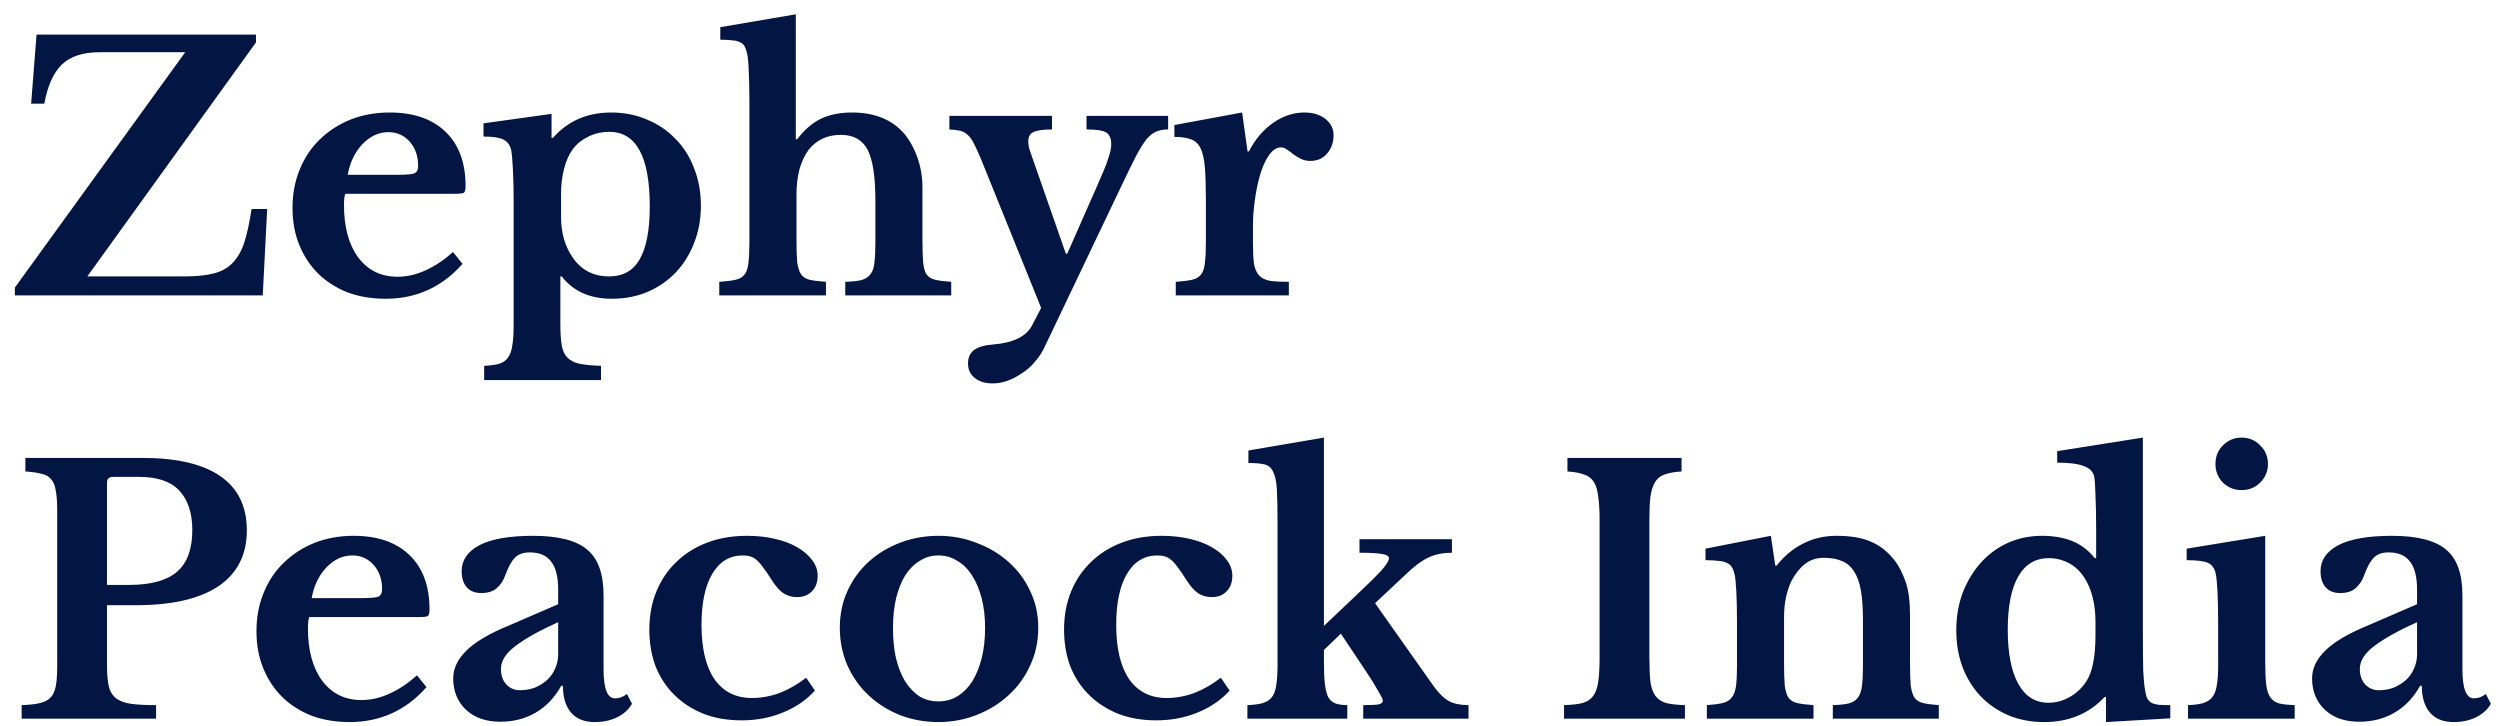 <svg width="148" height="43" viewBox="0 0 148 43" fill="none" xmlns="http://www.w3.org/2000/svg">
<path d="M15.555 17.486H0.88V17.025L10.964 3.092H5.892C4.903 3.092 4.155 3.339 3.647 3.834C3.152 4.328 2.812 5.097 2.624 6.139H1.843L2.163 2.05H15.154V2.511L5.171 16.363H10.904C11.626 16.363 12.214 16.303 12.668 16.183C13.136 16.063 13.51 15.849 13.791 15.541C14.085 15.234 14.312 14.826 14.473 14.319C14.633 13.811 14.773 13.162 14.893 12.374H15.816L15.555 17.486ZM27.381 15.622C26.164 16.998 24.647 17.686 22.83 17.686C22.001 17.686 21.246 17.559 20.564 17.306C19.896 17.038 19.322 16.671 18.84 16.203C18.359 15.722 17.985 15.154 17.718 14.499C17.45 13.844 17.317 13.116 17.317 12.314C17.317 11.485 17.457 10.73 17.738 10.048C18.018 9.353 18.413 8.759 18.921 8.264C19.442 7.756 20.05 7.362 20.745 7.081C21.453 6.801 22.228 6.66 23.07 6.66C24.487 6.66 25.59 7.041 26.378 7.803C27.167 8.565 27.561 9.634 27.561 11.011C27.561 11.225 27.528 11.358 27.461 11.412C27.394 11.452 27.207 11.472 26.899 11.472H20.444C20.391 11.592 20.364 11.813 20.364 12.133C20.364 13.443 20.645 14.479 21.206 15.241C21.781 16.003 22.556 16.383 23.531 16.383C24.093 16.383 24.647 16.256 25.195 16.003C25.757 15.749 26.298 15.388 26.819 14.92L27.381 15.622ZM23.491 10.349C24.026 10.349 24.367 10.322 24.514 10.269C24.674 10.202 24.754 10.055 24.754 9.828C24.754 9.24 24.587 8.759 24.253 8.384C23.919 8.01 23.498 7.823 22.99 7.823C22.416 7.823 21.901 8.064 21.447 8.545C21.006 9.013 20.718 9.614 20.584 10.349H23.491ZM32.652 8.164H32.732C33.614 7.162 34.764 6.66 36.181 6.66C36.956 6.66 37.664 6.801 38.306 7.081C38.96 7.349 39.522 7.73 39.989 8.224C40.471 8.705 40.838 9.287 41.092 9.968C41.359 10.636 41.493 11.371 41.493 12.173C41.493 12.975 41.359 13.71 41.092 14.379C40.838 15.047 40.477 15.628 40.01 16.123C39.542 16.617 38.98 17.005 38.326 17.285C37.684 17.553 36.982 17.686 36.221 17.686C34.924 17.686 33.935 17.245 33.254 16.363H33.173V19.15C33.173 19.684 33.2 20.112 33.254 20.433C33.307 20.754 33.421 21.001 33.594 21.175C33.768 21.349 34.009 21.469 34.316 21.536C34.637 21.602 35.058 21.642 35.579 21.656V22.498H28.663V21.656C29.024 21.642 29.318 21.602 29.545 21.536C29.772 21.469 29.946 21.349 30.066 21.175C30.2 21.001 30.287 20.76 30.327 20.453C30.38 20.159 30.407 19.771 30.407 19.29V11.833C30.407 11.218 30.393 10.636 30.367 10.088C30.34 9.527 30.307 9.133 30.267 8.906C30.2 8.598 30.046 8.384 29.805 8.264C29.578 8.144 29.184 8.084 28.623 8.084V7.302L32.652 6.741V8.164ZM36.06 7.803C35.633 7.803 35.225 7.897 34.837 8.084C34.45 8.271 34.142 8.518 33.915 8.826C33.688 9.133 33.514 9.521 33.394 9.988C33.274 10.443 33.214 10.937 33.214 11.472V12.835C33.214 13.784 33.447 14.592 33.915 15.261C34.423 15.996 35.138 16.363 36.06 16.363C36.876 16.363 37.477 16.029 37.864 15.361C38.265 14.679 38.466 13.63 38.466 12.213C38.466 9.273 37.664 7.803 36.06 7.803ZM47.152 14.198C47.152 14.746 47.165 15.181 47.192 15.501C47.232 15.809 47.306 16.049 47.412 16.223C47.533 16.397 47.706 16.51 47.934 16.564C48.174 16.617 48.495 16.657 48.896 16.684V17.486H42.581V16.684C42.982 16.657 43.303 16.617 43.543 16.564C43.784 16.51 43.964 16.403 44.084 16.243C44.205 16.083 44.278 15.855 44.305 15.562C44.345 15.254 44.365 14.846 44.365 14.339V6.099C44.365 5.297 44.352 4.669 44.325 4.215C44.312 3.747 44.278 3.393 44.225 3.152C44.185 2.978 44.138 2.845 44.084 2.751C44.031 2.644 43.944 2.564 43.824 2.511C43.717 2.444 43.563 2.404 43.363 2.39C43.176 2.364 42.935 2.35 42.641 2.35V1.608L47.112 0.847V8.244H47.192C47.606 7.696 48.067 7.295 48.575 7.041C49.096 6.787 49.718 6.66 50.44 6.66C51.749 6.66 52.765 7.061 53.487 7.863C53.834 8.264 54.108 8.752 54.309 9.327C54.509 9.888 54.609 10.476 54.609 11.091V14.198C54.609 14.76 54.623 15.201 54.65 15.521C54.676 15.829 54.743 16.069 54.85 16.243C54.97 16.403 55.144 16.51 55.371 16.564C55.598 16.617 55.913 16.657 56.313 16.684V17.486H50.039V16.684C50.44 16.671 50.754 16.637 50.981 16.584C51.221 16.517 51.402 16.403 51.522 16.243C51.656 16.083 51.736 15.855 51.763 15.562C51.803 15.254 51.823 14.846 51.823 14.339V11.873C51.823 10.456 51.669 9.454 51.362 8.866C51.054 8.278 50.526 7.984 49.778 7.984C48.976 7.984 48.341 8.278 47.873 8.866C47.646 9.173 47.466 9.554 47.332 10.008C47.212 10.463 47.152 10.971 47.152 11.532V14.198ZM61.796 20.633C61.649 20.927 61.462 21.201 61.235 21.455C61.021 21.709 60.774 21.923 60.493 22.097C60.226 22.284 59.945 22.431 59.651 22.538C59.357 22.645 59.063 22.698 58.769 22.698C58.328 22.698 57.974 22.591 57.707 22.378C57.439 22.164 57.306 21.876 57.306 21.515C57.306 21.181 57.419 20.921 57.647 20.734C57.887 20.547 58.268 20.433 58.789 20.393C59.979 20.299 60.747 19.925 61.095 19.27L61.636 18.228L58.088 9.447C57.927 9.059 57.787 8.752 57.667 8.525C57.56 8.298 57.439 8.124 57.306 8.004C57.172 7.87 57.018 7.783 56.845 7.743C56.671 7.703 56.457 7.676 56.203 7.663V6.861H62.278V7.663C61.756 7.663 61.389 7.716 61.175 7.823C60.974 7.917 60.874 8.097 60.874 8.364C60.874 8.471 60.888 8.598 60.914 8.745C60.954 8.879 61.001 9.019 61.055 9.166L63.099 15.02H63.18L64.904 11.111C65.078 10.697 65.225 10.356 65.345 10.088C65.465 9.808 65.552 9.574 65.605 9.387C65.672 9.186 65.719 9.026 65.746 8.906C65.772 8.785 65.786 8.665 65.786 8.545C65.786 8.197 65.686 7.964 65.485 7.843C65.298 7.723 64.91 7.663 64.322 7.663V6.861H69.154V7.663C68.886 7.663 68.659 7.703 68.472 7.783C68.285 7.85 68.091 7.997 67.891 8.224C67.704 8.451 67.49 8.792 67.249 9.247C67.022 9.688 66.735 10.276 66.387 11.011L61.796 20.633ZM74.175 14.379C74.175 14.9 74.195 15.314 74.236 15.622C74.289 15.916 74.389 16.143 74.536 16.303C74.683 16.464 74.897 16.57 75.178 16.624C75.458 16.664 75.833 16.684 76.3 16.684V17.486H69.605V16.684C70.005 16.657 70.326 16.617 70.567 16.564C70.807 16.51 70.988 16.403 71.108 16.243C71.228 16.083 71.302 15.855 71.329 15.562C71.369 15.254 71.389 14.846 71.389 14.339V11.893C71.389 11.064 71.369 10.403 71.329 9.908C71.288 9.414 71.202 9.033 71.068 8.765C70.934 8.498 70.741 8.324 70.487 8.244C70.246 8.151 69.925 8.104 69.524 8.104V7.402L73.534 6.66L73.855 8.966H73.935C74.296 8.258 74.77 7.696 75.358 7.282C75.946 6.868 76.568 6.66 77.222 6.66C77.73 6.66 78.145 6.787 78.466 7.041C78.786 7.295 78.947 7.616 78.947 8.004C78.947 8.431 78.82 8.792 78.566 9.086C78.325 9.38 77.991 9.527 77.563 9.527C77.363 9.527 77.183 9.487 77.022 9.407C76.862 9.327 76.715 9.24 76.581 9.146C76.461 9.039 76.334 8.946 76.2 8.866C76.08 8.772 75.953 8.725 75.819 8.725C75.565 8.725 75.325 8.892 75.097 9.226C74.87 9.561 74.683 10.008 74.536 10.57C74.429 10.971 74.342 11.425 74.276 11.933C74.209 12.427 74.175 12.922 74.175 13.416V14.379ZM14.613 31.399C14.613 32.842 14.052 33.945 12.929 34.707C11.806 35.455 10.176 35.829 8.037 35.829H6.333V39.358C6.333 39.866 6.367 40.28 6.434 40.601C6.5 40.908 6.641 41.149 6.854 41.322C7.068 41.496 7.362 41.61 7.737 41.663C8.111 41.717 8.612 41.743 9.24 41.743V42.545H1.281V41.743C1.722 41.73 2.083 41.69 2.364 41.623C2.645 41.556 2.858 41.443 3.005 41.282C3.152 41.122 3.253 40.895 3.306 40.601C3.36 40.307 3.386 39.926 3.386 39.458V30.196C3.386 29.728 3.36 29.354 3.306 29.073C3.266 28.779 3.179 28.552 3.045 28.392C2.912 28.218 2.718 28.104 2.464 28.051C2.224 27.984 1.903 27.937 1.502 27.911V27.109H8.438C10.47 27.109 12.007 27.47 13.049 28.191C14.092 28.913 14.613 29.982 14.613 31.399ZM6.333 34.627H7.636C8.933 34.627 9.882 34.366 10.483 33.845C11.085 33.323 11.385 32.502 11.385 31.379C11.385 30.377 11.131 29.601 10.623 29.053C10.116 28.505 9.32 28.231 8.238 28.231H6.694C6.454 28.231 6.333 28.345 6.333 28.572V34.627ZM25.247 40.681C24.03 42.057 22.514 42.746 20.696 42.746C19.867 42.746 19.112 42.619 18.43 42.365C17.762 42.097 17.188 41.73 16.706 41.262C16.225 40.781 15.851 40.213 15.584 39.558C15.316 38.903 15.183 38.175 15.183 37.373C15.183 36.544 15.323 35.789 15.604 35.108C15.884 34.413 16.279 33.818 16.787 33.324C17.308 32.816 17.916 32.421 18.611 32.141C19.319 31.86 20.094 31.72 20.936 31.72C22.353 31.72 23.456 32.101 24.244 32.862C25.033 33.624 25.427 34.693 25.427 36.07C25.427 36.284 25.394 36.417 25.327 36.471C25.26 36.511 25.073 36.531 24.765 36.531H18.31C18.257 36.651 18.23 36.872 18.23 37.193C18.23 38.502 18.511 39.538 19.072 40.3C19.647 41.062 20.422 41.443 21.398 41.443C21.959 41.443 22.514 41.316 23.061 41.062C23.623 40.808 24.164 40.447 24.685 39.979L25.247 40.681ZM21.357 35.408C21.892 35.408 22.233 35.382 22.38 35.328C22.54 35.261 22.62 35.114 22.62 34.887C22.62 34.299 22.453 33.818 22.119 33.444C21.785 33.069 21.364 32.882 20.856 32.882C20.282 32.882 19.767 33.123 19.312 33.604C18.872 34.072 18.584 34.673 18.451 35.408H21.357ZM33.044 36.832C31.922 37.34 31.073 37.814 30.498 38.255C29.937 38.683 29.656 39.13 29.656 39.598C29.656 39.986 29.763 40.293 29.977 40.52C30.191 40.748 30.458 40.861 30.779 40.861C31.1 40.861 31.4 40.808 31.681 40.701C31.962 40.581 32.202 40.427 32.403 40.24C32.603 40.053 32.757 39.832 32.864 39.578C32.984 39.311 33.044 39.03 33.044 38.736V36.832ZM33.044 35.769V34.927C33.044 34.152 32.904 33.591 32.623 33.243C32.356 32.882 31.935 32.702 31.36 32.702C30.973 32.702 30.679 32.809 30.478 33.023C30.278 33.223 30.091 33.564 29.917 34.045C29.797 34.379 29.623 34.64 29.396 34.827C29.182 35.014 28.881 35.108 28.494 35.108C28.119 35.108 27.832 34.994 27.631 34.767C27.431 34.54 27.331 34.219 27.331 33.805C27.331 33.163 27.678 32.655 28.373 32.281C29.082 31.907 30.144 31.72 31.561 31.72C33.058 31.72 34.127 31.994 34.768 32.542C35.41 33.076 35.731 33.978 35.731 35.248V39.638C35.731 40.774 35.958 41.342 36.412 41.342C36.666 41.342 36.9 41.255 37.114 41.082L37.415 41.663C37.227 41.997 36.934 42.265 36.532 42.465C36.145 42.652 35.704 42.746 35.209 42.746C34.595 42.746 34.127 42.559 33.806 42.184C33.485 41.81 33.325 41.282 33.325 40.601H33.225C32.837 41.296 32.336 41.824 31.721 42.184C31.106 42.545 30.405 42.726 29.616 42.726C28.774 42.726 28.099 42.492 27.591 42.024C27.084 41.543 26.83 40.921 26.83 40.16C26.83 39.572 27.09 39.024 27.611 38.516C28.133 37.995 29.001 37.487 30.218 36.992L33.044 35.769ZM48.245 40.881C47.737 41.443 47.102 41.877 46.34 42.184C45.592 42.492 44.776 42.645 43.894 42.645C43.079 42.645 42.337 42.519 41.669 42.265C41.001 41.997 40.426 41.63 39.945 41.162C39.464 40.694 39.09 40.133 38.822 39.478C38.568 38.81 38.441 38.075 38.441 37.273C38.441 36.444 38.582 35.689 38.862 35.007C39.143 34.326 39.537 33.744 40.045 33.263C40.553 32.769 41.161 32.388 41.87 32.121C42.578 31.853 43.36 31.72 44.215 31.72C44.816 31.72 45.371 31.78 45.879 31.9C46.4 32.02 46.841 32.187 47.202 32.401C47.576 32.615 47.87 32.869 48.084 33.163C48.298 33.444 48.405 33.751 48.405 34.085C48.405 34.473 48.291 34.78 48.064 35.007C47.85 35.235 47.556 35.348 47.182 35.348C46.875 35.348 46.601 35.268 46.36 35.108C46.133 34.947 45.906 34.687 45.678 34.326C45.478 34.005 45.304 33.751 45.157 33.564C45.024 33.377 44.897 33.237 44.776 33.143C44.656 33.036 44.536 32.969 44.416 32.943C44.295 32.903 44.148 32.882 43.974 32.882C43.199 32.882 42.598 33.243 42.17 33.965C41.742 34.687 41.529 35.696 41.529 36.992C41.529 38.382 41.783 39.451 42.291 40.2C42.812 40.948 43.553 41.322 44.516 41.322C45.064 41.322 45.612 41.222 46.16 41.022C46.708 40.808 47.229 40.507 47.723 40.12L48.245 40.881ZM55.551 31.72C56.353 31.72 57.108 31.86 57.816 32.141C58.538 32.408 59.166 32.782 59.701 33.263C60.249 33.744 60.676 34.319 60.984 34.987C61.304 35.642 61.465 36.364 61.465 37.153C61.465 37.968 61.304 38.716 60.984 39.398C60.676 40.079 60.249 40.667 59.701 41.162C59.166 41.657 58.538 42.044 57.816 42.325C57.108 42.605 56.353 42.746 55.551 42.746C54.762 42.746 54.014 42.612 53.306 42.345C52.597 42.064 51.976 41.676 51.441 41.182C50.907 40.688 50.486 40.099 50.178 39.418C49.871 38.723 49.717 37.968 49.717 37.153C49.717 36.364 49.871 35.636 50.178 34.967C50.486 34.299 50.907 33.724 51.441 33.243C51.976 32.762 52.597 32.388 53.306 32.121C54.014 31.853 54.762 31.72 55.551 31.72ZM55.551 32.882C55.15 32.882 54.782 32.989 54.448 33.203C54.114 33.404 53.827 33.691 53.586 34.065C53.359 34.439 53.179 34.894 53.045 35.428C52.925 35.95 52.864 36.531 52.864 37.173C52.864 37.841 52.925 38.442 53.045 38.977C53.179 39.511 53.359 39.966 53.586 40.34C53.827 40.714 54.108 41.008 54.428 41.222C54.762 41.423 55.137 41.523 55.551 41.523C55.965 41.523 56.339 41.423 56.674 41.222C57.021 41.008 57.315 40.714 57.556 40.34C57.796 39.953 57.983 39.491 58.117 38.957C58.251 38.422 58.317 37.827 58.317 37.173C58.317 36.531 58.251 35.95 58.117 35.428C57.983 34.907 57.796 34.459 57.556 34.085C57.315 33.698 57.021 33.404 56.674 33.203C56.339 32.989 55.965 32.882 55.551 32.882ZM72.795 40.881C72.287 41.443 71.652 41.877 70.89 42.184C70.142 42.492 69.327 42.645 68.445 42.645C67.629 42.645 66.888 42.519 66.219 42.265C65.551 41.997 64.976 41.63 64.495 41.162C64.014 40.694 63.64 40.133 63.373 39.478C63.118 38.81 62.992 38.075 62.992 37.273C62.992 36.444 63.132 35.689 63.413 35.007C63.693 34.326 64.088 33.744 64.595 33.263C65.103 32.769 65.711 32.388 66.42 32.121C67.128 31.853 67.91 31.72 68.765 31.72C69.367 31.72 69.921 31.78 70.429 31.9C70.95 32.02 71.391 32.187 71.752 32.401C72.126 32.615 72.421 32.869 72.634 33.163C72.848 33.444 72.955 33.751 72.955 34.085C72.955 34.473 72.841 34.78 72.614 35.007C72.4 35.235 72.106 35.348 71.732 35.348C71.425 35.348 71.151 35.268 70.91 35.108C70.683 34.947 70.456 34.687 70.229 34.326C70.028 34.005 69.855 33.751 69.707 33.564C69.574 33.377 69.447 33.237 69.327 33.143C69.206 33.036 69.086 32.969 68.966 32.943C68.845 32.903 68.698 32.882 68.525 32.882C67.749 32.882 67.148 33.243 66.72 33.965C66.293 34.687 66.079 35.696 66.079 36.992C66.079 38.382 66.333 39.451 66.841 40.2C67.362 40.948 68.104 41.322 69.066 41.322C69.614 41.322 70.162 41.222 70.71 41.022C71.258 40.808 71.779 40.507 72.273 40.12L72.795 40.881ZM80.703 41.743C81.13 41.743 81.431 41.73 81.605 41.703C81.778 41.663 81.865 41.59 81.865 41.483C81.865 41.403 81.772 41.209 81.585 40.901C81.411 40.581 81.184 40.213 80.903 39.799L79.379 37.513L78.377 38.476V39.258C78.377 39.779 78.397 40.2 78.437 40.52C78.477 40.841 78.544 41.095 78.638 41.282C78.745 41.456 78.885 41.576 79.059 41.643C79.246 41.71 79.48 41.743 79.76 41.743V42.545H73.846V41.743C74.221 41.73 74.521 41.69 74.749 41.623C74.976 41.556 75.156 41.443 75.29 41.282C75.423 41.108 75.51 40.875 75.55 40.581C75.604 40.273 75.63 39.879 75.63 39.398V30.898C75.63 30.082 75.617 29.441 75.59 28.973C75.564 28.505 75.49 28.158 75.37 27.931C75.263 27.69 75.089 27.543 74.849 27.49C74.621 27.436 74.307 27.41 73.906 27.41V26.668L78.377 25.906V37.052L80.302 35.228C80.997 34.573 81.491 34.085 81.785 33.764C82.079 33.43 82.226 33.19 82.226 33.043C82.226 32.922 82.099 32.842 81.845 32.802C81.605 32.749 81.15 32.722 80.482 32.722V31.92H85.955V32.722C85.447 32.722 84.999 32.809 84.612 32.983C84.224 33.156 83.803 33.457 83.349 33.885L81.404 35.709L84.872 40.621C85.18 41.048 85.48 41.342 85.774 41.503C86.069 41.663 86.456 41.743 86.937 41.743V42.545H80.703V41.743ZM99.748 42.545H92.591V41.743C93.046 41.73 93.407 41.69 93.674 41.623C93.955 41.543 94.168 41.403 94.316 41.202C94.463 41.002 94.563 40.721 94.616 40.36C94.67 39.986 94.696 39.485 94.696 38.856V30.797C94.696 30.236 94.67 29.775 94.616 29.414C94.576 29.04 94.489 28.746 94.356 28.532C94.222 28.318 94.028 28.171 93.774 28.091C93.534 27.997 93.206 27.937 92.792 27.911V27.109H99.548V27.911C99.133 27.937 98.799 27.997 98.546 28.091C98.305 28.171 98.118 28.318 97.984 28.532C97.85 28.746 97.757 29.04 97.704 29.414C97.663 29.775 97.643 30.236 97.643 30.797V38.856C97.643 39.485 97.663 39.986 97.704 40.36C97.757 40.721 97.857 41.002 98.004 41.202C98.165 41.403 98.378 41.543 98.646 41.623C98.926 41.69 99.294 41.73 99.748 41.743V42.545ZM105.616 39.278C105.616 39.825 105.63 40.26 105.656 40.581C105.697 40.888 105.77 41.129 105.877 41.302C105.997 41.463 106.171 41.57 106.398 41.623C106.639 41.676 106.96 41.717 107.36 41.743V42.545H101.046V41.743C101.433 41.717 101.741 41.676 101.968 41.623C102.208 41.57 102.389 41.463 102.509 41.302C102.643 41.142 102.73 40.915 102.77 40.621C102.81 40.327 102.83 39.926 102.83 39.418V36.912C102.83 36.123 102.816 35.489 102.79 35.007C102.763 34.513 102.73 34.179 102.689 34.005C102.649 33.831 102.596 33.691 102.529 33.584C102.462 33.464 102.362 33.377 102.228 33.324C102.095 33.257 101.928 33.217 101.727 33.203C101.527 33.176 101.273 33.163 100.965 33.163V32.481L104.835 31.72L105.095 33.484H105.175C105.616 32.922 106.138 32.488 106.739 32.181C107.34 31.873 108.002 31.72 108.724 31.72C109.579 31.72 110.267 31.84 110.789 32.081C111.323 32.308 111.798 32.695 112.212 33.243C112.439 33.551 112.64 33.952 112.813 34.446C112.987 34.927 113.074 35.596 113.074 36.451V39.278C113.074 39.825 113.087 40.26 113.114 40.581C113.154 40.888 113.228 41.129 113.335 41.302C113.455 41.463 113.629 41.57 113.856 41.623C114.083 41.676 114.39 41.717 114.778 41.743V42.545H108.503V41.743C108.904 41.73 109.218 41.697 109.445 41.643C109.686 41.576 109.866 41.463 109.987 41.302C110.107 41.142 110.187 40.915 110.227 40.621C110.267 40.313 110.287 39.912 110.287 39.418V36.691C110.287 36.01 110.247 35.435 110.167 34.967C110.087 34.5 109.953 34.125 109.766 33.845C109.592 33.551 109.359 33.343 109.064 33.223C108.77 33.09 108.403 33.023 107.962 33.023C107.534 33.023 107.167 33.143 106.859 33.384C106.552 33.624 106.285 33.958 106.057 34.386C105.937 34.627 105.83 34.941 105.737 35.328C105.656 35.702 105.616 36.097 105.616 36.511V39.278ZM124.673 41.262H124.593C123.671 42.251 122.475 42.746 121.004 42.746C120.243 42.746 119.541 42.612 118.899 42.345C118.271 42.078 117.723 41.703 117.256 41.222C116.801 40.741 116.447 40.173 116.193 39.518C115.939 38.85 115.812 38.115 115.812 37.313C115.812 36.511 115.939 35.769 116.193 35.088C116.46 34.406 116.814 33.818 117.256 33.324C117.71 32.816 118.245 32.421 118.859 32.141C119.487 31.86 120.162 31.72 120.884 31.72C121.552 31.72 122.14 31.82 122.648 32.02C123.17 32.221 123.624 32.562 124.012 33.043H124.092V31.339C124.092 30.55 124.078 29.875 124.052 29.314C124.038 28.739 124.012 28.365 123.971 28.191C123.905 27.911 123.697 27.71 123.35 27.59C123.016 27.456 122.495 27.389 121.786 27.389V26.708L126.858 25.906V37.373C126.858 38.375 126.865 39.151 126.878 39.699C126.905 40.233 126.945 40.641 126.999 40.921C127.025 41.095 127.065 41.236 127.119 41.342C127.172 41.449 127.253 41.536 127.359 41.603C127.466 41.657 127.607 41.697 127.78 41.723C127.968 41.737 128.201 41.743 128.482 41.743V42.525L124.673 42.746V41.262ZM124.052 36.792C124.052 36.284 123.998 35.816 123.891 35.388C123.784 34.947 123.624 34.56 123.41 34.226C123.17 33.838 122.862 33.544 122.488 33.343C122.114 33.143 121.713 33.043 121.285 33.043C120.497 33.043 119.895 33.404 119.481 34.125C119.066 34.847 118.859 35.896 118.859 37.273C118.859 38.663 119.066 39.732 119.481 40.48C119.895 41.229 120.49 41.603 121.265 41.603C121.706 41.603 122.127 41.489 122.528 41.262C122.929 41.035 123.256 40.728 123.51 40.34C123.697 40.046 123.831 39.685 123.911 39.258C124.005 38.816 124.052 38.255 124.052 37.574V36.792ZM134.102 39.258C134.102 39.792 134.122 40.22 134.162 40.541C134.202 40.861 134.282 41.108 134.403 41.282C134.523 41.456 134.697 41.576 134.924 41.643C135.151 41.697 135.459 41.73 135.846 41.743V42.545H129.531V41.743C129.905 41.73 130.206 41.69 130.433 41.623C130.674 41.543 130.854 41.423 130.975 41.262C131.108 41.089 131.195 40.855 131.235 40.561C131.289 40.253 131.315 39.866 131.315 39.398V36.932C131.315 36.157 131.302 35.522 131.275 35.028C131.249 34.52 131.215 34.172 131.175 33.985C131.108 33.651 130.955 33.43 130.714 33.324C130.487 33.217 130.066 33.163 129.451 33.163V32.481L134.102 31.72V39.258ZM131.155 27.47C131.155 27.029 131.302 26.661 131.596 26.367C131.904 26.06 132.271 25.906 132.699 25.906C133.14 25.906 133.507 26.06 133.801 26.367C134.109 26.661 134.262 27.029 134.262 27.47C134.262 27.897 134.109 28.265 133.801 28.572C133.507 28.866 133.14 29.013 132.699 29.013C132.271 29.013 131.904 28.866 131.596 28.572C131.302 28.265 131.155 27.897 131.155 27.47ZM143.09 36.832C141.967 37.34 141.119 37.814 140.544 38.255C139.983 38.683 139.702 39.13 139.702 39.598C139.702 39.986 139.809 40.293 140.023 40.52C140.237 40.748 140.504 40.861 140.825 40.861C141.145 40.861 141.446 40.808 141.727 40.701C142.007 40.581 142.248 40.427 142.448 40.24C142.649 40.053 142.803 39.832 142.91 39.578C143.03 39.311 143.09 39.03 143.09 38.736V36.832ZM143.09 35.769V34.927C143.09 34.152 142.95 33.591 142.669 33.243C142.402 32.882 141.981 32.702 141.406 32.702C141.018 32.702 140.724 32.809 140.524 33.023C140.323 33.223 140.136 33.564 139.963 34.045C139.842 34.379 139.669 34.64 139.441 34.827C139.227 35.014 138.927 35.108 138.539 35.108C138.165 35.108 137.878 34.994 137.677 34.767C137.477 34.54 137.376 34.219 137.376 33.805C137.376 33.163 137.724 32.655 138.419 32.281C139.127 31.907 140.19 31.72 141.606 31.72C143.103 31.72 144.173 31.994 144.814 32.542C145.456 33.076 145.776 33.978 145.776 35.248V39.638C145.776 40.774 146.004 41.342 146.458 41.342C146.712 41.342 146.946 41.255 147.16 41.082L147.46 41.663C147.273 41.997 146.979 42.265 146.578 42.465C146.191 42.652 145.75 42.746 145.255 42.746C144.64 42.746 144.173 42.559 143.852 42.184C143.531 41.81 143.371 41.282 143.371 40.601H143.27C142.883 41.296 142.382 41.824 141.767 42.184C141.152 42.545 140.45 42.726 139.662 42.726C138.82 42.726 138.145 42.492 137.637 42.024C137.129 41.543 136.875 40.921 136.875 40.16C136.875 39.572 137.136 39.024 137.657 38.516C138.178 37.995 139.047 37.487 140.263 36.992L143.09 35.769Z" fill="#031543"/>
</svg>
